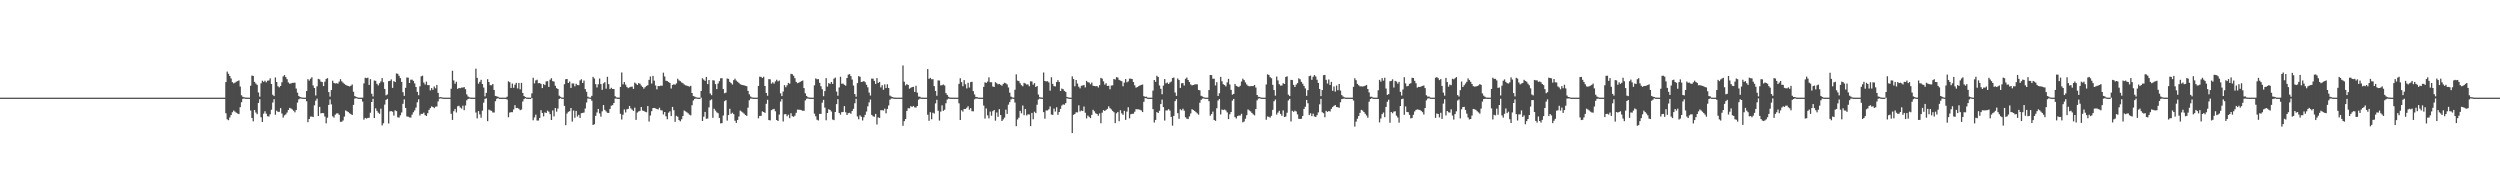 <?xml version="1.0" encoding="UTF-8"?>
<svg xmlns="http://www.w3.org/2000/svg" width="1920" height="150">
  <path d="M0 75.000h1v1.000H0zM1 75.000h1v1.000H1zM2 75.000h1v1.000H2zM3 75.000h1v1.000H3zM4 75.000h1v1.000H4zM5 75.000h1v1.000H5zM6 75.000h1v1.000H6zM7 75.000h1v1.000H7zM8 75.000h1v1.000H8zM9 75.000h1v1.000H9zM10 75.000h1v1.000H10zM11 75.000h1v1.000H11zM12 75.000h1v1.000H12zM13 75.000h1v1.000H13zM14 75.000h1v1.000H14zM15 75.000h1v1.000H15zM16 75.000h1v1.000H16zM17 75.000h1v1.000H17zM18 75.000h1v1.000H18zM19 75.000h1v1.000H19zM20 75.000h1v1.000H20zM21 75.000h1v1.000H21zM22 75.000h1v1.000H22zM23 75.000h1v1.000H23zM24 75.000h1v1.000H24zM25 75.000h1v1.000H25zM26 75.000h1v1.000H26zM27 75.000h1v1.000H27zM28 75.000h1v1.000H28zM29 75.000h1v1.000H29zM30 75.000h1v1.000H30zM31 75.000h1v1.000H31zM32 75.000h1v1.000H32zM33 75.000h1v1.000H33zM34 75.000h1v1.000H34zM35 75.000h1v1.000H35zM36 75.000h1v1.000H36zM37 75.000h1v1.000H37zM38 75.000h1v1.000H38zM39 75.000h1v1.000H39zM40 75.000h1v1.000H40zM41 75.000h1v1.000H41zM42 75.000h1v1.000H42zM43 75.000h1v1.000H43zM44 75.000h1v1.000H44zM45 75.000h1v1.000H45zM46 75.000h1v1.000H46zM47 75.000h1v1.000H47zM48 75.000h1v1.000H48zM49 75.000h1v1.000H49zM50 75.000h1v1.000H50zM51 75.000h1v1.000H51zM52 75.000h1v1.000H52zM53 75.000h1v1.000H53zM54 75.000h1v1.000H54zM55 75.000h1v1.000H55zM56 75.000h1v1.000H56zM57 75.000h1v1.000H57zM58 75.000h1v1.000H58zM59 75.000h1v1.000H59zM60 75.000h1v1.000H60zM61 75.000h1v1.000H61zM62 75.000h1v1.000H62zM63 75.000h1v1.000H63zM64 75.000h1v1.000H64zM65 75.000h1v1.000H65zM66 75.000h1v1.000H66zM67 75.000h1v1.000H67zM68 75.000h1v1.000H68zM69 75.000h1v1.000H69zM70 75.000h1v1.000H70zM71 75.000h1v1.000H71zM72 75.000h1v1.000H72zM73 75.000h1v1.000H73zM74 75.000h1v1.000H74zM75 75.000h1v1.000H75zM76 75.000h1v1.000H76zM77 75.000h1v1.000H77zM78 75.000h1v1.000H78zM79 75.000h1v1.000H79zM80 75.000h1v1.000H80zM81 75.000h1v1.000H81zM82 75.000h1v1.000H82zM83 75.000h1v1.000H83zM84 75.000h1v1.000H84zM85 75.000h1v1.000H85zM86 75.000h1v1.000H86zM87 75.000h1v1.000H87zM88 75.000h1v1.000H88zM89 75.000h1v1.000H89zM90 75.000h1v1.000H90zM91 75.000h1v1.000H91zM92 75.000h1v1.000H92zM93 75.000h1v1.000H93zM94 75.000h1v1.000H94zM95 75.000h1v1.000H95zM96 75.000h1v1.000H96zM97 75.000h1v1.000H97zM98 75.000h1v1.000H98zM99 75.000h1v1.000H99zM100 75.000h1v1.000H100zM101 75.000h1v1.000H101zM102 75.000h1v1.000H102zM103 75.000h1v1.000H103zM104 75.000h1v1.000H104zM105 75.000h1v1.000H105zM106 75.000h1v1.000H106zM107 75.000h1v1.000H107zM108 75.000h1v1.000H108zM109 75.000h1v1.000H109zM110 75.000h1v1.000H110zM111 75.000h1v1.000H111zM112 75.000h1v1.000H112zM113 75.000h1v1.000H113zM114 75.000h1v1.000H114zM115 75.000h1v1.000H115zM116 75.000h1v1.000H116zM117 75.000h1v1.000H117zM118 75.000h1v1.000H118zM119 75.000h1v1.000H119zM120 75.000h1v1.000H120zM121 75.000h1v1.000H121zM122 75.000h1v1.000H122zM123 75.000h1v1.000H123zM124 75.000h1v1.000H124zM125 75.000h1v1.000H125zM126 75.000h1v1.000H126zM127 75.000h1v1.000H127zM128 75.000h1v1.000H128zM129 75.000h1v1.000H129zM130 75.000h1v1.000H130zM131 75.000h1v1.000H131zM132 75.000h1v1.000H132zM133 75.000h1v1.000H133zM134 75.000h1v1.000H134zM135 75.000h1v1.000H135zM136 75.000h1v1.000H136zM137 75.000h1v1.000H137zM138 75.000h1v1.000H138zM139 75.000h1v1.000H139zM140 75.000h1v1.000H140zM141 75.000h1v1.000H141zM142 75.000h1v1.000H142zM143 75.000h1v1.000H143zM144 75.000h1v1.000H144zM145 75.000h1v1.000H145zM146 75.000h1v1.000H146zM147 75.000h1v1.000H147zM148 75.000h1v1.000H148zM149 75.000h1v1.000H149zM150 75.000h1v1.000H150zM151 75.000h1v1.000H151zM152 75.000h1v1.000H152zM153 75.000h1v1.000H153zM154 75.000h1v1.000H154zM155 75.000h1v1.000H155zM156 75.000h1v1.000H156zM157 75.000h1v1.000H157zM158 75.000h1v1.000H158zM159 75.000h1v1.000H159zM160 75.000h1v1.000H160zM161 75.000h1v1.000H161zM162 75.000h1v1.000H162zM163 75.000h1v1.000H163zM164 75.000h1v1.000H164zM165 75.000h1v1.000H165zM166 75.000h1v1.000H166zM167 75.000h1v1.000H167zM168 75.000h1v1.000H168zM169 75.000h1v1.000H169zM170 75.000h1v1.000H170zM171 75.000h1v1.000H171zM172 75.000h1v1.000H172zM173 63.034h1v23.962H173zM174 54.985h1v36.650H174zM175 56.613h1v35.675H175zM176 58.385h1v31.845H176zM177 60.250h1v28.134H177zM178 63.060h1v23.177H178zM179 63.981h1v20.924H179zM180 63.506h1v22.254H180zM181 62.731h1v23.828H181zM182 62.307h1v24.866H182zM183 61.762h1v25.852H183zM184 66.463h1v15.881H184zM185 73.167h1v5.372H185zM186 74.353h1v1.536H186zM187 74.700h1v1.000H187zM188 74.921h1v1.000H188zM189 74.981h1v1.000H189zM190 74.991h1v1.000H190zM191 74.998h1v1.000H191zM192 65.862h1v19.002H192zM193 58.034h1v32.525H193zM194 58.316h1v34.877H194zM195 62.869h1v21.589H195zM196 64.167h1v22.257H196zM197 65.154h1v22.554H197zM198 71.005h1v8.036H198zM199 74.233h1v1.967H199zM200 64.006h1v26.068H200zM201 61.934h1v31.762H201zM202 62.870h1v24.447H202zM203 61.970h1v23.460H203zM204 63.222h1v24.051H204zM205 61.968h1v27.308H205zM206 61.785h1v27.716H206zM207 60.140h1v27.628H207zM208 64.497h1v19.783H208zM209 72.769h1v5.963H209zM210 73.781h1v2.422H210zM211 59.477h1v28.636H211zM212 62.988h1v21.990H212zM213 66.244h1v19.660H213zM214 67.090h1v18.774H214zM215 66.037h1v17.016H215zM216 63.190h1v23.985H216zM217 58.691h1v31.646H217zM218 57.676h1v30.959H218zM219 59.208h1v28.629H219zM220 60.832h1v25.611H220zM221 63.275h1v21.200H221zM222 64.304h1v18.517H222zM223 64.055h1v19.283H223zM224 63.624h1v20.444H224zM225 63.589h1v21.436H225zM226 63.491h1v22.782H226zM227 68.017h1v16.526H227zM228 71.167h1v7.620H228zM229 73.727h1v2.553H229zM230 74.514h1v1.106H230zM231 74.811h1v1.000H231zM232 74.955h1v1.000H232zM233 74.989h1v1.000H233zM234 74.994h1v1.000H234zM235 69.932h1v7.826H235zM236 60.752h1v33.108H236zM237 61.918h1v29.462H237zM238 60.484h1v29.085H238zM239 59.359h1v30.142H239zM240 65.660h1v24.266H240zM241 67.567h1v13.333H241zM242 73.333h1v4.002H242zM243 66.280h1v9.508H243zM244 60.582h1v28.499H244zM245 60.970h1v21.090H245zM246 62.660h1v24.433H246zM247 63.071h1v23.688H247zM248 66.115h1v20.819H248zM249 62.705h1v26.800H249zM250 60.642h1v34.077H250zM251 60.021h1v30.385H251zM252 70.715h1v9.856H252zM253 74.213h1v2.153H253zM254 69.182h1v10.990H254zM255 61.968h1v27.324H255zM256 63.717h1v26.607H256zM257 64.115h1v23.948H257zM258 63.887h1v23.262H258zM259 64.281h1v22.754H259zM260 62.664h1v25.520H260zM261 60.814h1v32.733H261zM262 62.454h1v31.053H262zM263 63.470h1v29.066H263zM264 64.410h1v25.162H264zM265 65.202h1v19.629H265zM266 65.698h1v19.732H266zM267 66.029h1v20.063H267zM268 66.405h1v20.581H268zM269 65.859h1v21.786H269zM270 64.883h1v23.448H270zM271 70.437h1v10.085H271zM272 73.790h1v1.919H272zM273 74.410h1v1.025H273zM274 74.727h1v1.000H274zM275 74.988h1v1.000H275zM276 75.000h1v1.000H276zM277 75.000h1v1.000H277zM278 74.999h1v3.020H278zM279 64.071h1v27.824H279zM280 59.675h1v30.919H280zM281 59.986h1v31.106H281zM282 59.665h1v30.899H282zM283 65.251h1v25.177H283zM284 60.787h1v25.816H284zM285 72.013h1v6.346H285zM286 74.099h1v1.778H286zM287 61.873h1v28.826H287zM288 62.042h1v21.133H288zM289 64.359h1v20.741H289zM290 65.607h1v20.925H290zM291 63.941h1v23.458H291zM292 62.540h1v20.893H292zM293 60.005h1v36.289H293zM294 63.187h1v31.502H294zM295 68.286h1v12.053H295zM296 73.215h1v3.464H296zM297 72.553h1v3.366H297zM298 62.328h1v32.546H298zM299 62.088h1v23.465H299zM300 60.993h1v24.284H300zM301 67.467h1v18.350H301zM302 62.295h1v26.493H302zM303 63.007h1v21.742H303zM304 56.416h1v28.945H304zM305 56.704h1v33.360H305zM306 58.232h1v32.089H306zM307 59.999h1v28.586H307zM308 62.868h1v23.481H308zM309 70.802h1v8.916H309zM310 73.644h1v2.702H310zM311 67.447h1v15.455H311zM312 59.474h1v29.981H312zM313 59.674h1v29.952H313zM314 63.725h1v26.420H314zM315 61.236h1v29.057H315zM316 61.131h1v26.912H316zM317 62.131h1v24.085H317zM318 64.066h1v20.701H318zM319 66.800h1v15.818H319zM320 70.568h1v8.030H320zM321 73.188h1v3.084H321zM322 66.304h1v22.448H322zM323 58.626h1v28.799H323zM324 58.137h1v29.299H324zM325 63.368h1v23.159H325zM326 64.932h1v23.509H326zM327 62.677h1v26.407H327zM328 65.372h1v21.590H328zM329 65.320h1v19.110H329zM330 69.433h1v13.590H330zM331 67.610h1v14.120H331zM332 68.976h1v13.185H332zM333 66.402h1v16.640H333zM334 67.792h1v14.202H334zM335 65.254h1v16.505H335zM336 71.334h1v6.572H336zM337 74.703h1v1.000H337zM338 74.547h1v1.000H338zM339 74.798h1v1.000H339zM340 74.990h1v1.000H340zM341 74.999h1v1.000H341zM342 75.000h1v1.000H342zM343 75.000h1v1.000H343zM344 75.000h1v1.000H344zM345 75.000h1v1.000H345zM346 68.168h1v19.155H346zM347 54.336h1v37.773H347zM348 61.743h1v23.638H348zM349 64.300h1v19.353H349zM350 62.749h1v23.613H350zM351 68.268h1v13.412H351zM352 67.536h1v13.673H352zM353 67.741h1v14.854H353zM354 67.202h1v16.211H354zM355 67.299h1v13.853H355zM356 66.845h1v17.770H356zM357 68.489h1v12.483H357zM358 72.515h1v4.465H358zM359 74.099h1v1.929H359zM360 74.749h1v1.000H360zM361 74.907h1v1.000H361zM362 74.991h1v1.000H362zM363 74.996h1v1.000H363zM364 74.999h1v1.000H364zM365 52.739h1v33.710H365zM366 59.827h1v31.100H366zM367 64.279h1v21.094H367zM368 62.799h1v25.043H368zM369 61.292h1v29.131H369zM370 64.510h1v20.472H370zM371 67.232h1v11.618H371zM372 74.043h1v1.811H372zM373 71.347h1v4.158H373zM374 60.818h1v32.245H374zM375 62.985h1v21.184H375zM376 65.443h1v19.357H376zM377 65.499h1v19.571H377zM378 64.534h1v21.865H378zM379 69.067h1v17.342H379zM380 73.672h1v4.079H380zM381 73.960h1v1.928H381zM382 74.324h1v1.065H382zM383 74.969h1v1.000H383zM384 74.987h1v1.000H384zM385 74.997h1v1.000H385zM386 74.998h1v1.000H386zM387 75.000h1v1.000H387zM388 75.000h1v1.000H388zM389 74.233h1v2.214H389zM390 62.481h1v27.597H390zM391 63.123h1v23.365H391zM392 67.528h1v18.606H392zM393 64.167h1v21.980H393zM394 67.431h1v16.625H394zM395 65.030h1v15.772H395zM396 63.662h1v19.342H396zM397 67.870h1v15.026H397zM398 63.683h1v19.884H398zM399 68.613h1v16.044H399zM400 63.631h1v20.495H400zM401 71.361h1v6.629H401zM402 73.753h1v2.376H402zM403 74.482h1v1.000H403zM404 74.879h1v1.000H404zM405 74.964h1v1.000H405zM406 74.990h1v1.000H406zM407 74.997h1v1.000H407zM408 71.674h1v3.581H408zM409 59.697h1v32.651H409zM410 64.046h1v26.191H410zM411 61.764h1v26.282H411zM412 61.234h1v31.362H412zM413 63.959h1v28.630H413zM414 63.767h1v26.872H414zM415 64.438h1v20.207H415zM416 67.618h1v19.134H416zM417 64.602h1v24.804H417zM418 65.407h1v20.935H418zM419 62.490h1v24.272H419zM420 62.330h1v22.593H420zM421 66.746h1v19.007H421zM422 61.208h1v26.435H422zM423 60.043h1v32.104H423zM424 62.329h1v22.506H424zM425 62.673h1v26.734H425zM426 65.840h1v17.098H426zM427 67.711h1v18.071H427zM428 68.374h1v14.999H428zM429 73.482h1v2.513H429zM430 74.350h1v1.000H430zM431 74.925h1v1.000H431zM432 74.953h1v1.000H432zM433 64.642h1v16.679H433zM434 60.865h1v35.282H434zM435 60.682h1v26.507H435zM436 63.727h1v22.156H436zM437 62.600h1v22.787H437zM438 67.547h1v15.387H438zM439 64.040h1v29.333H439zM440 64.076h1v20.835H440zM441 66.326h1v24.071H441zM442 64.330h1v20.852H442zM443 65.345h1v24.149H443zM444 65.439h1v22.800H444zM445 61.756h1v28.830H445zM446 60.880h1v26.078H446zM447 63.740h1v22.985H447zM448 61.838h1v24.606H448zM449 68.468h1v14.895H449zM450 70.518h1v8.152H450zM451 74.261h1v1.375H451zM452 74.844h1v1.000H452zM453 74.948h1v1.000H453zM454 73.603h1v3.725H454zM455 59.021h1v36.957H455zM456 60.294h1v35.074H456zM457 64.609h1v24.358H457zM458 67.191h1v19.164H458zM459 64.705h1v18.952H459zM460 60.310h1v26.793H460zM461 64.545h1v25.067H461zM462 68.945h1v16.548H462zM463 64.008h1v16.680H463zM464 63.107h1v21.262H464zM465 68.074h1v17.458H465zM466 58.959h1v27.667H466zM467 64.595h1v22.143H467zM468 68.389h1v15.272H468zM469 67.443h1v13.748H469zM470 68.293h1v12.463H470zM471 68.388h1v10.704H471zM472 73.923h1v1.800H472zM473 74.785h1v1.000H473zM474 74.965h1v1.000H474zM475 74.973h1v1.000H475zM476 66.758h1v20.628H476zM477 55.637h1v36.182H477zM478 64.746h1v23.377H478zM479 63.029h1v21.050H479zM480 65.023h1v21.363H480zM481 66.753h1v17.198H481zM482 67.692h1v15.901H482zM483 67.095h1v14.271H483zM484 66.666h1v16.587H484zM485 66.491h1v17.754H485zM486 68.263h1v16.952H486zM487 63.446h1v19.265H487zM488 64.230h1v27.831H488zM489 65.226h1v21.211H489zM490 63.868h1v21.760H490zM491 64.266h1v20.886H491zM492 65.689h1v16.496H492zM493 66.744h1v18.136H493zM494 68.089h1v17.117H494zM495 66.972h1v18.885H495zM496 66.005h1v20.200H496zM497 65.414h1v16.042H497zM498 61.363h1v31.952H498zM499 58.708h1v30.000H499zM500 64.172h1v21.226H500zM501 58.259h1v24.753H501zM502 61.930h1v20.982H502zM503 65.643h1v17.607H503zM504 68.591h1v15.174H504zM505 66.055h1v18.001H505zM506 66.140h1v16.592H506zM507 65.728h1v18.918H507zM508 65.820h1v19.012H508zM509 55.798h1v32.132H509zM510 58.750h1v27.257H510zM511 62.017h1v27.262H511zM512 62.257h1v29.363H512zM513 63.014h1v23.514H513zM514 63.736h1v21.765H514zM515 67.970h1v21.161H515zM516 65.205h1v16.903H516zM517 64.723h1v19.915H517zM518 65.097h1v28.471H518zM519 64.039h1v24.876H519zM520 60.443h1v29.187H520zM521 61.735h1v30.506H521zM522 62.359h1v30.838H522zM523 63.328h1v28.256H523zM524 63.906h1v25.164H524zM525 64.882h1v20.004H525zM526 65.477h1v20.094H526zM527 65.798h1v20.431H527zM528 66.173h1v20.847H528zM529 66.574h1v21.469H529zM530 65.880h1v22.769H530zM531 71.405h1v9.438H531zM532 73.770h1v3.366H532zM533 74.128h1v1.865H533zM534 74.671h1v1.000H534zM535 74.952h1v1.000H535zM536 74.987h1v1.000H536zM537 74.996h1v1.000H537zM538 69.893h1v5.108H538zM539 60.105h1v32.831H539zM540 61.142h1v28.435H540zM541 62.091h1v23.899H541zM542 59.098h1v32.163H542zM543 64.581h1v26.462H543zM544 61.437h1v21.024H544zM545 71.835h1v5.211H545zM546 73.095h1v3.248H546zM547 61.609h1v28.883H547zM548 61.832h1v21.661H548zM549 64.636h1v20.319H549zM550 68.437h1v17.835H550zM551 64.180h1v22.804H551zM552 62.334h1v28.243H552zM553 60.116h1v34.640H553zM554 60.049h1v34.507H554zM555 68.450h1v20.291H555zM556 71.620h1v6.115H556zM557 71.123h1v5.765H557zM558 60.282h1v32.328H558zM559 60.557h1v27.795H559zM560 62.882h1v20.695H560zM561 63.849h1v23.546H561zM562 64.902h1v21.666H562zM563 61.529h1v26.187H563zM564 60.401h1v32.339H564zM565 61.892h1v32.462H565zM566 62.790h1v29.342H566zM567 63.652h1v25.827H567zM568 64.650h1v20.267H568zM569 65.122h1v20.514H569zM570 65.324h1v21.097H570zM571 65.587h1v21.690H571zM572 65.886h1v22.431H572zM573 66.199h1v22.806H573zM574 69.782h1v12.926H574zM575 72.464h1v4.554H575zM576 74.115h1v1.615H576zM577 74.789h1v1.000H577zM578 74.964h1v1.000H578zM579 74.996h1v1.000H579zM580 75.000h1v1.000H580zM581 75.000h1v1.000H581zM582 65.996h1v24.883H582zM583 58.860h1v30.198H583zM584 59.033h1v29.944H584zM585 59.879h1v25.657H585zM586 58.943h1v27.061H586zM587 66.066h1v20.618H587zM588 71.364h1v8.370H588zM589 73.526h1v3.079H589zM590 60.760h1v31.438H590zM591 60.935h1v31.540H591zM592 64.184h1v20.469H592zM593 63.228h1v20.723H593zM594 64.244h1v19.371H594zM595 62.528h1v22.934H595zM596 61.242h1v30.908H596zM597 62.510h1v30.412H597zM598 61.840h1v26.115H598zM599 71.673h1v6.280H599zM600 73.779h1v2.336H600zM601 70.281h1v22.982H601zM602 65.371h1v22.382H602zM603 67.027h1v20.559H603zM604 65.560h1v23.731H604zM605 63.654h1v24.440H605zM606 64.293h1v26.447H606zM607 56.661h1v30.283H607zM608 56.994h1v32.265H608zM609 58.143h1v31.572H609zM610 60.043h1v28.805H610zM611 62.860h1v23.781H611zM612 63.874h1v20.308H612zM613 63.489h1v20.802H613zM614 62.914h1v21.431H614zM615 62.333h1v22.320H615zM616 61.861h1v23.231H616zM617 67.617h1v17.489H617zM618 71.662h1v5.435H618zM619 73.674h1v2.154H619zM620 74.664h1v1.002H620zM621 74.926h1v1.000H621zM622 74.969h1v1.000H622zM623 74.994h1v1.000H623zM624 74.998h1v1.000H624zM625 65.527h1v21.764H625zM626 60.228h1v29.047H626zM627 60.861h1v31.076H627zM628 60.787h1v31.706H628zM629 63.616h1v23.829H629zM630 66.252h1v21.224H630zM631 68.557h1v10.277H631zM632 73.883h1v2.790H632zM633 69.940h1v12.700H633zM634 60.029h1v32.341H634zM635 66.503h1v20.257H635zM636 63.784h1v20.145H636zM637 64.470h1v20.034H637zM638 62.967h1v22.701H638zM639 64.387h1v27.406H639zM640 60.433h1v31.848H640zM641 59.622h1v26.377H641zM642 70.329h1v9.620H642zM643 73.514h1v2.612H643zM644 67.182h1v19.558H644zM645 58.939h1v29.132H645zM646 64.308h1v21.813H646zM647 64.228h1v21.719H647zM648 65.111h1v16.391H648zM649 65.811h1v20.406H649zM650 59.884h1v28.440H650zM651 57.285h1v29.636H651zM652 56.910h1v29.711H652zM653 58.451h1v28.917H653zM654 61.078h1v24.115H654zM655 65.673h1v17.901H655zM656 72.265h1v7.051H656zM657 74.303h1v1.584H657zM658 63.834h1v25.620H658zM659 58.401h1v33.178H659zM660 58.984h1v29.575H660zM661 62.907h1v26.746H661zM662 62.755h1v29.788H662zM663 62.218h1v27.859H663zM664 63.190h1v24.979H664zM665 65.102h1v20.559H665zM666 67.078h1v14.562H666zM667 71.097h1v7.525H667zM668 73.347h1v3.100H668zM669 60.349h1v27.881H669zM670 60.431h1v28.869H670zM671 62.130h1v27.533H671zM672 64.474h1v23.046H672zM673 60.016h1v35.607H673zM674 63.708h1v26.449H674zM675 62.922h1v27.673H675zM676 67.146h1v17.493H676zM677 65.446h1v19.173H677zM678 68.908h1v15.966H678zM679 64.832h1v18.611H679zM680 67.637h1v19.386H680zM681 64.712h1v18.944H681zM682 67.608h1v13.403H682zM683 73.401h1v3.218H683zM684 74.118h1v1.580H684zM685 74.509h1v1.135H685zM686 74.902h1v1.000H686zM687 74.966h1v1.000H687zM688 74.987h1v1.000H688zM689 75.000h1v1.000H689zM690 75.000h1v1.000H690zM691 75.000h1v1.000H691zM692 75.000h1v1.000H692zM693 50.257h1v46.356H693zM694 62.775h1v30.326H694zM695 65.570h1v25.850H695zM696 64.595h1v20.579H696zM697 65.229h1v17.883H697zM698 68.089h1v15.112H698zM699 67.422h1v14.086H699zM700 66.879h1v15.266H700zM701 66.657h1v14.697H701zM702 70.604h1v11.888H702zM703 65.859h1v16.773H703zM704 71.134h1v10.298H704zM705 74.125h1v2.426H705zM706 74.295h1v1.419H706zM707 74.952h1v1.000H707zM708 74.980h1v1.000H708zM709 74.997h1v1.000H709zM710 75.000h1v1.000H710zM711 75.000h1v1.000H711zM712 53.030h1v35.090H712zM713 60.578h1v32.213H713zM714 59.780h1v26.401H714zM715 60.883h1v30.700H715zM716 60.805h1v25.769H716zM717 66.136h1v21.080H717zM718 69.852h1v9.535H718zM719 73.535h1v3.126H719zM720 61.735h1v23.320H720zM721 61.857h1v30.750H721zM722 65.593h1v20.145H722zM723 65.426h1v15.472H723zM724 64.932h1v20.202H724zM725 65.619h1v18.643H725zM726 71.536h1v7.758H726zM727 72.894h1v3.599H727zM728 74.327h1v1.373H728zM729 74.884h1v1.000H729zM730 74.958h1v1.000H730zM731 74.989h1v1.000H731zM732 74.997h1v1.000H732zM733 74.999h1v1.000H733zM734 75.000h1v1.000H734zM735 75.000h1v1.000H735zM736 64.431h1v14.921H736zM737 60.095h1v32.079H737zM738 63.097h1v21.588H738zM739 66.224h1v19.471H739zM740 61.553h1v22.090H740zM741 64.732h1v18.966H741zM742 67.868h1v14.885H742zM743 63.592h1v18.044H743zM744 67.208h1v16.995H744zM745 63.059h1v19.971H745zM746 62.758h1v22.661H746zM747 69.977h1v15.547H747zM748 72.562h1v3.701H748zM749 74.449h1v1.208H749zM750 74.617h1v1.093H750zM751 74.937h1v1.000H751zM752 74.987h1v1.000H752zM753 74.996h1v1.000H753zM754 74.999h1v1.000H754zM755 66.695h1v14.415H755zM756 63.227h1v27.863H756zM757 63.662h1v19.630H757zM758 62.601h1v25.949H758zM759 59.384h1v31.549H759zM760 63.149h1v22.566H760zM761 63.169h1v25.701H761zM762 66.427h1v18.993H762zM763 66.788h1v17.708H763zM764 63.115h1v29.572H764zM765 63.875h1v22.474H765zM766 64.767h1v24.923H766zM767 64.449h1v19.410H767zM768 65.111h1v23.250H768zM769 65.824h1v27.080H769zM770 64.425h1v27.260H770zM771 63.556h1v26.760H771zM772 64.015h1v20.195H772zM773 64.828h1v22.678H773zM774 67.161h1v13.228H774zM775 71.178h1v7.252H775zM776 74.186h1v2.137H776zM777 74.783h1v1.000H777zM778 74.959h1v1.000H778zM779 68.929h1v9.813H779zM780 57.101h1v39.843H780zM781 61.890h1v29.863H781zM782 62.283h1v28.092H782zM783 63.973h1v21.160H783zM784 65.448h1v21.579H784zM785 66.261h1v14.766H785zM786 63.658h1v24.818H786zM787 64.130h1v19.628H787zM788 64.932h1v23.720H788zM789 64.807h1v23.006H789zM790 66.269h1v21.659H790zM791 62.457h1v34.405H791zM792 62.547h1v24.202H792zM793 65.003h1v26.589H793zM794 63.842h1v21.963H794zM795 66.814h1v20.068H795zM796 65.977h1v14.462H796zM797 72.619h1v3.816H797zM798 74.645h1v1.057H798zM799 74.861h1v1.000H799zM800 74.983h1v1.000H800zM801 55.677h1v30.445H801zM802 62.208h1v28.964H802zM803 62.587h1v22.244H803zM804 62.371h1v22.459H804zM805 63.291h1v20.692H805zM806 69.611h1v12.133H806zM807 59.340h1v28.644H807zM808 64.413h1v23.786H808zM809 66.129h1v17.276H809zM810 66.348h1v19.317H810zM811 63.034h1v19.368H811zM812 61.558h1v26.626H812zM813 62.961h1v23.048H813zM814 69.888h1v13.716H814zM815 67.972h1v13.053H815zM816 68.521h1v11.678H816zM817 69.784h1v10.650H817zM818 70.613h1v8.584H818zM819 74.426h1v1.078H819zM820 74.823h1v1.000H820zM821 74.977h1v1.000H821zM822 74.988h1v1.000H822zM823 58.618h1v43.584H823zM824 60.715h1v27.528H824zM825 66.277h1v21.207H825zM826 61.454h1v24.780H826zM827 64.160h1v22.164H827zM828 66.556h1v14.318H828zM829 67.839h1v17.782H829zM830 65.875h1v18.990H830zM831 65.612h1v19.703H831zM832 65.234h1v16.607H832zM833 67.138h1v19.457H833zM834 62.103h1v28.886H834zM835 63.111h1v25.641H835zM836 63.396h1v26.342H836zM837 64.710h1v26.027H837zM838 63.373h1v24.830H838zM839 65.822h1v18.511H839zM840 66.035h1v19.443H840zM841 66.250h1v20.762H841zM842 66.058h1v21.490H842zM843 67.151h1v21.756H843zM844 65.389h1v21.711H844zM845 59.815h1v34.862H845zM846 60.394h1v26.156H846zM847 62.462h1v22.114H847zM848 64.989h1v20.235H848zM849 63.964h1v20.403H849zM850 66.070h1v17.565H850zM851 65.827h1v15.824H851zM852 68.569h1v14.534H852zM853 65.683h1v18.316H853zM854 65.521h1v19.643H854zM855 60.635h1v25.529H855zM856 61.068h1v33.496H856zM857 59.239h1v27.810H857zM858 59.554h1v26.422H858zM859 61.346h1v31.725H859zM860 61.910h1v22.787H860zM861 62.379h1v24.697H861zM862 66.258h1v21.916H862zM863 63.430h1v21.671H863zM864 60.730h1v31.349H864zM865 63.256h1v22.431H865zM866 62.512h1v19.885H866zM867 60.420h1v30.470H867zM868 60.438h1v27.295H868zM869 60.742h1v26.677H869zM870 63.022h1v24.347H870zM871 65.534h1v20.280H871zM872 67.322h1v16.563H872zM873 66.874h1v17.093H873zM874 66.194h1v17.793H874zM875 65.650h1v18.690H875zM876 65.181h1v19.657H876zM877 64.937h1v21.133H877zM878 73.834h1v4.363H878zM879 74.389h1v1.000H879zM880 74.260h1v1.244H880zM881 74.968h1v1.000H881zM882 74.998h1v1.000H882zM883 75.000h1v1.000H883zM884 75.000h1v1.000H884zM885 69.588h1v14.211H885zM886 61.443h1v32.642H886zM887 62.815h1v29.294H887zM888 58.186h1v27.887H888zM889 59.118h1v27.665H889zM890 65.622h1v19.410H890zM891 68.179h1v11.764H891zM892 72.389h1v4.113H892zM893 65.726h1v16.561H893zM894 60.743h1v31.839H894zM895 63.987h1v20.837H895zM896 63.363h1v21.402H896zM897 64.537h1v19.307H897zM898 63.317h1v21.610H898zM899 62.633h1v27.136H899zM900 59.936h1v36.581H900zM901 59.571h1v29.482H901zM902 71.092h1v6.575H902zM903 73.634h1v2.497H903zM904 60.256h1v26.629H904zM905 61.479h1v29.756H905zM906 67.537h1v16.412H906zM907 63.956h1v20.793H907zM908 63.792h1v19.710H908zM909 65.678h1v19.331H909zM910 60.502h1v29.577H910zM911 59.536h1v31.615H911zM912 61.447h1v30.004H912zM913 63.035h1v26.335H913zM914 64.893h1v22.224H914zM915 65.607h1v18.247H915zM916 65.259h1v19.251H916zM917 64.872h1v20.347H917zM918 64.697h1v21.428H918zM919 64.748h1v22.358H919zM920 69.092h1v18.948H920zM921 69.397h1v9.485H921zM922 73.580h1v3.080H922zM923 74.064h1v1.665H923zM924 74.641h1v1.000H924zM925 74.938h1v1.000H925zM926 74.987h1v1.000H926zM927 74.995h1v1.000H927zM928 69.174h1v8.557H928zM929 57.615h1v31.241H929zM930 57.679h1v29.938H930zM931 60.479h1v25.245H931zM932 60.481h1v31.698H932zM933 65.618h1v27.225H933zM934 63.136h1v19.996H934zM935 73.744h1v3.483H935zM936 71.621h1v4.451H936zM937 59.057h1v28.872H937zM938 62.421h1v21.676H938zM939 64.670h1v19.870H939zM940 65.340h1v18.795H940zM941 66.347h1v18.514H941zM942 63.282h1v23.019H942zM943 60.565h1v30.923H943zM944 64.893h1v22.882H944zM945 69.031h1v16.998H945zM946 72.721h1v4.556H946zM947 72.089h1v3.890H947zM948 64.457h1v25.515H948zM949 65.925h1v25.039H949zM950 66.396h1v22.755H950zM951 66.862h1v21.862H951zM952 65.835h1v22.872H952zM953 62.607h1v24.773H953zM954 60.400h1v33.537H954zM955 61.501h1v31.822H955zM956 63.259h1v27.924H956zM957 64.856h1v23.611H957zM958 65.882h1v18.172H958zM959 66.298h1v18.548H959zM960 66.164h1v19.413H960zM961 66.097h1v20.652H961zM962 66.079h1v21.773H962zM963 65.253h1v23.351H963zM964 67.218h1v16.521H964zM965 72.963h1v4.103H965zM966 74.360h1v1.358H966zM967 74.468h1v1.000H967zM968 74.962h1v1.000H968zM969 74.985h1v1.000H969zM970 74.995h1v1.000H970zM971 74.998h1v1.000H971zM972 64.860h1v27.108H972zM973 57.108h1v32.331H973zM974 57.541h1v32.200H974zM975 59.271h1v31.035H975zM976 60.133h1v28.822H976zM977 65.188h1v19.199H977zM978 69.166h1v8.626H978zM979 73.450h1v3.012H979zM980 58.791h1v29.248H980zM981 61.722h1v24.779H981zM982 64.654h1v20.449H982zM983 65.744h1v21.714H983zM984 65.613h1v23.325H984zM985 63.918h1v20.845H985zM986 64.515h1v25.385H986zM987 59.070h1v30.444H987zM988 58.638h1v27.966H988zM989 72.703h1v4.444H989zM990 73.797h1v2.123H990zM991 61.350h1v31.933H991zM992 61.491h1v23.609H992zM993 65.174h1v20.748H993zM994 66.820h1v18.164H994zM995 64.983h1v20.616H995zM996 63.823h1v24.033H996zM997 60.170h1v31.075H997zM998 60.945h1v30.433H998zM999 62.875h1v28.337H999zM1000 64.302h1v24.743H1000zM1001 65.990h1v17.674H1001zM1002 67.898h1v14.089H1002zM1003 73.567h1v3.202H1003zM1004 69.200h1v10.115H1004zM1005 58.467h1v29.882H1005zM1006 58.068h1v28.935H1006zM1007 61.311h1v27.901H1007zM1008 58.942h1v28.346H1008zM1009 57.641h1v31.825H1009zM1010 58.706h1v31.182H1010zM1011 61.220h1v27.277H1011zM1012 63.689h1v22.649H1012zM1013 68.305h1v11.829H1013zM1014 73.854h1v2.055H1014zM1015 69.164h1v17.044H1015zM1016 57.732h1v29.195H1016zM1017 57.548h1v32.534H1017zM1018 61.320h1v23.813H1018zM1019 64.166h1v21.778H1019zM1020 61.005h1v24.219H1020zM1021 65.264h1v20.381H1021zM1022 62.861h1v20.747H1022zM1023 69.724h1v12.517H1023zM1024 66.420h1v14.847H1024zM1025 70.328h1v10.351H1025zM1026 65.675h1v16.477H1026zM1027 69.252h1v13.099H1027zM1028 64.514h1v18.280H1028zM1029 69.519h1v9.007H1029zM1030 73.008h1v3.077H1030zM1031 74.090h1v1.724H1031zM1032 74.721h1v1.000H1032zM1033 74.978h1v1.000H1033zM1034 75.000h1v1.000H1034zM1035 75.000h1v1.000H1035zM1036 75.000h1v1.000H1036zM1037 75.000h1v1.000H1037zM1038 75.000h1v1.000H1038zM1039 66.640h1v10.591H1039zM1040 60.088h1v37.163H1040zM1041 61.593h1v31.806H1041zM1042 64.404h1v26.772H1042zM1043 65.481h1v23.603H1043zM1044 66.317h1v20.361H1044zM1045 66.296h1v18.101H1045zM1046 66.457h1v18.428H1046zM1047 66.196h1v19.814H1047zM1048 65.841h1v21.530H1048zM1049 65.239h1v23.463H1049zM1050 68.344h1v22.051H1050zM1051 70.957h1v7.186H1051zM1052 74.301h1v1.748H1052zM1053 74.304h1v1.139H1053zM1054 74.913h1v1.000H1054zM1055 74.964h1v1.000H1055zM1056 74.993h1v1.000H1056zM1057 74.995h1v1.000H1057zM1058 69.334h1v6.721H1058zM1059 61.344h1v32.633H1059zM1060 62.683h1v28.326H1060zM1061 60.004h1v27.644H1061zM1062 61.933h1v24.503H1062zM1063 59.677h1v30.320H1063zM1064 68.018h1v14.093H1064zM1065 72.882h1v5.263H1065zM1066 72.276h1v4.302H1066zM1067 62.388h1v31.871H1067zM1068 62.095h1v23.938H1068zM1069 60.911h1v26.070H1069zM1070 67.243h1v18.485H1070zM1071 62.082h1v23.381H1071zM1072 62.597h1v26.259H1072zM1073 64.191h1v26.101H1073zM1074 62.893h1v31.303H1074zM1075 70.504h1v10.964H1075zM1076 73.362h1v2.784H1076zM1077 68.730h1v7.052H1077zM1078 59.278h1v28.892H1078zM1079 64.056h1v17.686H1079zM1080 66.323h1v19.665H1080zM1081 65.957h1v20.202H1081zM1082 64.354h1v23.885H1082zM1083 63.966h1v26.977H1083zM1084 59.753h1v30.842H1084zM1085 59.879h1v28.289H1085zM1086 62.047h1v23.584H1086zM1087 63.939h1v20.507H1087zM1088 67.292h1v16.737H1088zM1089 66.709h1v17.535H1089zM1090 66.824h1v17.666H1090zM1091 66.377h1v18.823H1091zM1092 66.007h1v20.184H1092zM1093 65.658h1v22.278H1093zM1094 67.646h1v15.342H1094zM1095 73.142h1v3.926H1095zM1096 74.213h1v1.476H1096zM1097 74.160h1v1.316H1097zM1098 74.931h1v1.000H1098zM1099 74.985h1v1.000H1099zM1100 74.994h1v1.000H1100zM1101 74.998h1v1.000H1101zM1102 59.680h1v30.853H1102zM1103 59.245h1v27.937H1103zM1104 60.062h1v27.506H1104zM1105 61.525h1v28.643H1105zM1106 60.706h1v25.920H1106zM1107 66.003h1v25.357H1107zM1108 71.109h1v8.455H1108zM1109 73.450h1v2.788H1109zM1110 59.848h1v28.762H1110zM1111 63.044h1v22.219H1111zM1112 66.560h1v19.703H1112zM1113 64.990h1v21.507H1113zM1114 65.428h1v18.530H1114zM1115 60.466h1v28.266H1115zM1116 60.927h1v30.937H1116zM1117 60.051h1v27.562H1117zM1118 59.177h1v26.349H1118zM1119 73.070h1v4.160H1119zM1120 74.129h1v2.249H1120zM1121 69.256h1v21.699H1121zM1122 62.627h1v21.347H1122zM1123 66.795h1v15.434H1123zM1124 65.485h1v16.587H1124zM1125 64.165h1v20.251H1125zM1126 62.830h1v24.479H1126zM1127 60.200h1v29.988H1127zM1128 61.481h1v30.253H1128zM1129 62.821h1v28.558H1129zM1130 64.507h1v24.218H1130zM1131 66.145h1v17.500H1131zM1132 66.492h1v17.443H1132zM1133 66.383h1v17.998H1133zM1134 66.117h1v19.316H1134zM1135 65.573h1v20.766H1135zM1136 64.639h1v22.669H1136zM1137 65.153h1v18.234H1137zM1138 71.724h1v6.314H1138zM1139 73.479h1v2.582H1139zM1140 74.333h1v1.588H1140zM1141 74.903h1v1.000H1141zM1142 74.971h1v1.000H1142zM1143 74.989h1v1.000H1143zM1144 74.997h1v1.000H1144zM1145 68.294h1v14.950H1145zM1146 59.662h1v32.068H1146zM1147 60.557h1v27.621H1147zM1148 60.522h1v28.123H1148zM1149 61.725h1v21.693H1149zM1150 67.460h1v20.655H1150zM1151 67.148h1v13.502H1151zM1152 73.299h1v2.548H1152zM1153 65.798h1v22.837H1153zM1154 62.019h1v28.305H1154zM1155 60.986h1v26.428H1155zM1156 62.859h1v20.420H1156zM1157 63.831h1v23.064H1157zM1158 64.179h1v21.627H1158zM1159 63.214h1v28.321H1159zM1160 59.399h1v35.067H1160zM1161 61.107h1v25.289H1161zM1162 71.493h1v7.633H1162zM1163 74.026h1v2.295H1163zM1164 59.731h1v27.924H1164zM1165 60.342h1v32.246H1165zM1166 63.357h1v24.506H1166zM1167 64.827h1v23.032H1167zM1168 64.166h1v20.608H1168zM1169 63.673h1v26.138H1169zM1170 61.274h1v27.332H1170zM1171 62.134h1v33.325H1171zM1172 62.713h1v30.298H1172zM1173 64.214h1v27.200H1173zM1174 65.475h1v22.898H1174zM1175 67.832h1v13.988H1175zM1176 72.612h1v4.283H1176zM1177 73.283h1v3.570H1177zM1178 61.402h1v24.637H1178zM1179 61.674h1v31.224H1179zM1180 61.701h1v32.434H1180zM1181 62.841h1v26.620H1181zM1182 62.543h1v30.369H1182zM1183 63.203h1v30.929H1183zM1184 64.537h1v27.531H1184zM1185 65.394h1v23.802H1185zM1186 68.432h1v14.523H1186zM1187 71.555h1v6.461H1187zM1188 70.828h1v5.474H1188zM1189 59.663h1v29.480H1189zM1190 59.906h1v27.656H1190zM1191 60.169h1v28.497H1191zM1192 63.426h1v31.157H1192zM1193 60.661h1v32.083H1193zM1194 63.233h1v28.022H1194zM1195 63.341h1v21.647H1195zM1196 66.357h1v18.390H1196zM1197 67.174h1v14.101H1197zM1198 68.541h1v16.389H1198zM1199 66.166h1v16.457H1199zM1200 67.753h1v18.996H1200zM1201 65.051h1v19.487H1201zM1202 67.881h1v13.336H1202zM1203 73.379h1v2.349H1203zM1204 74.500h1v1.126H1204zM1205 74.644h1v1.000H1205zM1206 74.991h1v1.000H1206zM1207 75.000h1v1.000H1207zM1208 75.000h1v1.000H1208zM1209 75.000h1v1.000H1209zM1210 75.000h1v1.000H1210zM1211 75.000h1v1.000H1211zM1212 75.000h1v1.000H1212zM1213 59.206h1v30.988H1213zM1214 59.084h1v33.137H1214zM1215 61.306h1v30.679H1215zM1216 62.963h1v27.187H1216zM1217 64.727h1v22.731H1217zM1218 66.374h1v17.071H1218zM1219 66.602h1v17.458H1219zM1220 66.230h1v18.617H1220zM1221 65.811h1v19.930H1221zM1222 65.191h1v21.158H1222zM1223 64.231h1v22.314H1223zM1224 67.913h1v13.920H1224zM1225 72.748h1v4.673H1225zM1226 74.136h1v1.770H1226zM1227 74.706h1v1.000H1227zM1228 74.962h1v1.000H1228zM1229 74.985h1v1.000H1229zM1230 74.995h1v1.000H1230zM1231 74.998h1v1.000H1231zM1232 65.459h1v24.442H1232zM1233 58.194h1v29.361H1233zM1234 58.173h1v29.204H1234zM1235 62.116h1v25.873H1235zM1236 59.981h1v26.426H1236zM1237 66.651h1v22.395H1237zM1238 72.108h1v7.238H1238zM1239 73.397h1v2.875H1239zM1240 61.489h1v31.886H1240zM1241 61.753h1v24.311H1241zM1242 65.130h1v21.325H1242zM1243 63.251h1v22.771H1243zM1244 64.410h1v21.047H1244zM1245 63.600h1v24.367H1245zM1246 59.694h1v31.315H1246zM1247 62.426h1v30.677H1247zM1248 67.615h1v17.314H1248zM1249 73.440h1v4.139H1249zM1250 73.825h1v2.903H1250zM1251 62.373h1v28.173H1251zM1252 61.114h1v25.242H1252zM1253 63.255h1v23.266H1253zM1254 66.687h1v18.265H1254zM1255 64.084h1v19.240H1255zM1256 64.534h1v19.438H1256zM1257 60.843h1v35.741H1257zM1258 60.069h1v36.033H1258zM1259 64.065h1v28.975H1259zM1260 65.847h1v24.860H1260zM1261 66.683h1v21.126H1261zM1262 66.089h1v18.913H1262zM1263 66.015h1v20.039H1263zM1264 65.737h1v21.474H1264zM1265 65.326h1v23.270H1265zM1266 64.789h1v26.317H1266zM1267 69.045h1v22.411H1267zM1268 73.670h1v3.705H1268zM1269 74.228h1v2.330H1269zM1270 74.495h1v1.002H1270zM1271 74.925h1v1.000H1271zM1272 74.976h1v1.000H1272zM1273 74.991h1v1.000H1273zM1274 74.998h1v1.000H1274zM1275 68.138h1v21.371H1275zM1276 58.211h1v29.439H1276zM1277 58.177h1v29.278H1277zM1278 58.857h1v30.914H1278zM1279 62.526h1v21.315H1279zM1280 67.499h1v20.721H1280zM1281 70.503h1v9.013H1281zM1282 72.916h1v3.081H1282zM1283 65.705h1v23.838H1283zM1284 61.600h1v29.060H1284zM1285 61.160h1v24.929H1285zM1286 62.993h1v20.708H1286zM1287 63.615h1v21.306H1287zM1288 68.151h1v15.284H1288zM1289 63.066h1v28.747H1289zM1290 60.996h1v30.115H1290zM1291 63.425h1v24.901H1291zM1292 72.972h1v4.957H1292zM1293 73.287h1v2.989H1293zM1294 69.118h1v15.732H1294zM1295 62.632h1v26.890H1295zM1296 63.538h1v27.112H1296zM1297 63.458h1v25.094H1297zM1298 64.230h1v23.576H1298zM1299 64.413h1v23.369H1299zM1300 63.250h1v31.559H1300zM1301 61.952h1v30.273H1301zM1302 63.033h1v26.905H1302zM1303 63.626h1v23.908H1303zM1304 65.507h1v20.024H1304zM1305 65.386h1v18.708H1305zM1306 65.712h1v19.130H1306zM1307 65.966h1v19.834H1307zM1308 66.285h1v20.582H1308zM1309 66.855h1v21.150H1309zM1310 67.163h1v22.472H1310zM1311 70.087h1v9.564H1311zM1312 73.761h1v2.344H1312zM1313 74.073h1v1.474H1313zM1314 74.936h1v1.000H1314zM1315 74.993h1v1.000H1315zM1316 75.000h1v1.000H1316zM1317 75.000h1v1.000H1317zM1318 69.152h1v7.516H1318zM1319 61.319h1v27.545H1319zM1320 62.306h1v29.369H1320zM1321 61.039h1v31.527H1321zM1322 60.325h1v26.274H1322zM1323 59.755h1v24.733H1323zM1324 67.000h1v12.752H1324zM1325 72.385h1v5.276H1325zM1326 72.056h1v4.650H1326zM1327 58.354h1v29.585H1327zM1328 61.776h1v24.049H1328zM1329 64.607h1v18.634H1329zM1330 65.915h1v22.683H1330zM1331 66.093h1v22.932H1331zM1332 62.656h1v28.935H1332zM1333 60.310h1v31.623H1333zM1334 60.824h1v32.553H1334zM1335 67.927h1v10.563H1335zM1336 72.795h1v3.416H1336zM1337 66.459h1v10.327H1337zM1338 61.250h1v34.710H1338zM1339 62.844h1v23.371H1339zM1340 62.296h1v20.555H1340zM1341 63.894h1v21.113H1341zM1342 65.162h1v20.982H1342zM1343 59.634h1v29.694H1343zM1344 60.078h1v29.030H1344zM1345 60.235h1v29.850H1345zM1346 62.712h1v26.143H1346zM1347 64.344h1v22.326H1347zM1348 66.622h1v17.049H1348zM1349 71.204h1v7.365H1349zM1350 74.029h1v1.558H1350zM1351 66.245h1v22.785H1351zM1352 60.801h1v30.636H1352zM1353 60.956h1v31.600H1353zM1354 64.120h1v28.852H1354zM1355 63.323h1v29.147H1355zM1356 63.742h1v27.902H1356zM1357 64.331h1v25.735H1357zM1358 66.135h1v21.366H1358zM1359 67.354h1v16.128H1359zM1360 72.230h1v6.556H1360zM1361 73.570h1v1.987H1361zM1362 59.984h1v30.521H1362zM1363 60.318h1v27.137H1363zM1364 62.170h1v24.072H1364zM1365 64.528h1v19.576H1365zM1366 63.462h1v23.470H1366zM1367 62.147h1v22.625H1367zM1368 65.129h1v17.448H1368zM1369 65.153h1v16.524H1369zM1370 67.503h1v14.598H1370zM1371 67.774h1v13.379H1371zM1372 67.816h1v13.288H1372zM1373 67.107h1v15.315H1373zM1374 68.209h1v14.974H1374zM1375 65.968h1v18.763H1375zM1376 73.511h1v3.162H1376zM1377 74.503h1v1.568H1377zM1378 74.494h1v1.000H1378zM1379 74.925h1v1.000H1379zM1380 74.977h1v1.000H1380zM1381 74.991h1v1.000H1381zM1382 74.999h1v1.000H1382zM1383 75.000h1v1.000H1383zM1384 75.000h1v1.000H1384zM1385 75.000h1v1.000H1385zM1386 60.979h1v30.040H1386zM1387 58.852h1v31.955H1387zM1388 60.353h1v24.770H1388zM1389 63.495h1v20.622H1389zM1390 64.239h1v23.221H1390zM1391 69.515h1v13.502H1391zM1392 66.084h1v13.844H1392zM1393 65.704h1v17.356H1393zM1394 68.673h1v16.013H1394zM1395 65.518h1v20.747H1395zM1396 64.993h1v19.284H1396zM1397 68.548h1v12.586H1397zM1398 73.661h1v3.403H1398zM1399 74.453h1v1.252H1399zM1400 74.891h1v1.000H1400zM1401 74.984h1v1.000H1401zM1402 74.991h1v1.000H1402zM1403 74.998h1v1.000H1403zM1404 74.999h1v1.000H1404zM1405 55.852h1v35.413H1405zM1406 60.593h1v31.751H1406zM1407 66.327h1v23.145H1407zM1408 63.215h1v26.696H1408zM1409 62.761h1v21.483H1409zM1410 69.349h1v14.313H1410zM1411 70.952h1v8.480H1411zM1412 73.250h1v3.115H1412zM1413 65.200h1v19.035H1413zM1414 62.701h1v28.939H1414zM1415 63.109h1v20.070H1415zM1416 64.148h1v20.762H1416zM1417 68.746h1v16.188H1417zM1418 64.129h1v21.806H1418zM1419 70.955h1v9.537H1419zM1420 73.477h1v3.484H1420zM1421 74.215h1v1.524H1421zM1422 74.790h1v1.000H1422zM1423 74.979h1v1.000H1423zM1424 74.993h1v1.000H1424zM1425 74.997h1v1.000H1425zM1426 74.999h1v1.000H1426zM1427 75.000h1v1.000H1427zM1428 75.000h1v1.000H1428zM1429 66.646h1v12.289H1429zM1430 64.698h1v26.677H1430zM1431 62.835h1v27.812H1431zM1432 68.074h1v21.142H1432zM1433 63.596h1v20.320H1433zM1434 64.497h1v18.706H1434zM1435 68.009h1v13.367H1435zM1436 63.202h1v17.620H1436zM1437 67.982h1v13.930H1437zM1438 63.218h1v18.369H1438zM1439 63.384h1v19.512H1439zM1440 67.052h1v15.369H1440zM1441 71.367h1v6.626H1441zM1442 74.091h1v1.757H1442zM1443 74.389h1v1.144H1443zM1444 74.855h1v1.000H1444zM1445 74.997h1v1.000H1445zM1446 75.000h1v1.000H1446zM1447 75.000h1v1.000H1447zM1448 70.656h1v4.344H1448zM1449 58.568h1v33.194H1449zM1450 64.007h1v24.509H1450zM1451 64.285h1v23.784H1451zM1452 61.725h1v29.397H1452zM1453 61.856h1v23.851H1453zM1454 65.660h1v25.197H1454zM1455 62.941h1v21.882H1455zM1456 66.395h1v20.202H1456zM1457 63.016h1v24.435H1457zM1458 63.846h1v23.476H1458zM1459 63.487h1v22.552H1459zM1460 63.981h1v18.471H1460zM1461 64.852h1v23.294H1461zM1462 62.825h1v23.902H1462zM1463 62.995h1v28.454H1463zM1464 61.826h1v25.015H1464zM1465 63.826h1v27.312H1465zM1466 63.038h1v22.741H1466zM1467 66.126h1v20.093H1467zM1468 71.081h1v7.122H1468zM1469 74.028h1v2.159H1469zM1470 74.548h1v1.003H1470zM1471 74.946h1v1.000H1471zM1472 74.977h1v1.000H1472zM1473 61.786h1v30.349H1473zM1474 63.967h1v28.099H1474zM1475 64.079h1v23.521H1475zM1476 64.905h1v17.947H1476zM1477 65.242h1v20.615H1477zM1478 66.646h1v13.163H1478zM1479 63.545h1v26.827H1479zM1480 64.167h1v19.467H1480zM1481 64.559h1v23.188H1481zM1482 64.843h1v18.944H1482zM1483 64.818h1v23.757H1483zM1484 61.537h1v24.631H1484zM1485 60.819h1v28.691H1485zM1486 62.966h1v22.799H1486zM1487 63.056h1v24.928H1487zM1488 65.946h1v18.296H1488zM1489 67.104h1v12.662H1489zM1490 73.703h1v3.641H1490zM1491 74.294h1v1.399H1491zM1492 74.771h1v1.000H1492zM1493 74.940h1v1.000H1493zM1494 65.615h1v15.596H1494zM1495 57.304h1v36.909H1495zM1496 61.499h1v28.469H1496zM1497 62.905h1v24.269H1497zM1498 65.422h1v18.492H1498zM1499 63.998h1v17.614H1499zM1500 59.060h1v30.376H1500zM1501 66.363h1v23.332H1501zM1502 68.033h1v16.343H1502zM1503 65.349h1v21.473H1503zM1504 65.947h1v14.940H1504zM1505 61.728h1v24.406H1505zM1506 60.246h1v33.358H1506zM1507 59.375h1v30.424H1507zM1508 64.825h1v21.416H1508zM1509 65.797h1v20.476H1509zM1510 64.668h1v17.103H1510zM1511 69.026h1v10.141H1511zM1512 74.195h1v2.208H1512zM1513 74.576h1v1.000H1513zM1514 74.923h1v1.000H1514zM1515 74.988h1v1.000H1515zM1516 60.903h1v33.862H1516zM1517 58.920h1v31.569H1517zM1518 67.401h1v23.361H1518zM1519 61.690h1v23.725H1519zM1520 63.690h1v25.253H1520zM1521 66.972h1v19.079H1521zM1522 68.341h1v16.320H1522zM1523 67.238h1v17.569H1523zM1524 67.340h1v17.459H1524zM1525 66.445h1v18.230H1525zM1526 69.046h1v15.534H1526zM1527 59.775h1v24.368H1527zM1528 61.101h1v29.796H1528zM1529 62.290h1v25.749H1529zM1530 63.721h1v23.161H1530zM1531 66.682h1v19.558H1531zM1532 66.308h1v18.773H1532zM1533 66.879h1v15.775H1533zM1534 66.256h1v19.853H1534zM1535 65.616h1v22.142H1535zM1536 69.090h1v20.140H1536zM1537 64.747h1v25.217H1537zM1538 59.602h1v36.835H1538zM1539 60.055h1v22.828H1539zM1540 63.320h1v26.433H1540zM1541 65.047h1v24.307H1541zM1542 64.891h1v23.061H1542zM1543 66.446h1v14.556H1543zM1544 66.042h1v20.024H1544zM1545 67.827h1v18.447H1545zM1546 66.185h1v20.657H1546zM1547 66.320h1v21.532H1547zM1548 63.117h1v24.506H1548zM1549 57.566h1v32.969H1549zM1550 60.568h1v23.830H1550zM1551 63.621h1v22.387H1551zM1552 62.357h1v30.606H1552zM1553 61.145h1v25.000H1553zM1554 61.368h1v19.334H1554zM1555 65.513h1v23.429H1555zM1556 66.828h1v17.578H1556zM1557 59.224h1v30.075H1557zM1558 62.091h1v26.900H1558zM1559 62.136h1v22.434H1559zM1560 63.783h1v30.658H1560zM1561 62.167h1v30.070H1561zM1562 62.700h1v26.363H1562zM1563 63.500h1v23.850H1563zM1564 65.218h1v20.207H1564zM1565 66.111h1v17.868H1565zM1566 66.263h1v18.473H1566zM1567 66.331h1v19.418H1567zM1568 66.612h1v20.230H1568zM1569 66.989h1v21.149H1569zM1570 67.168h1v22.852H1570zM1571 70.734h1v11.534H1571zM1572 73.764h1v2.483H1572zM1573 74.242h1v1.187H1573zM1574 74.831h1v1.000H1574zM1575 74.955h1v1.000H1575zM1576 74.989h1v1.000H1576zM1577 74.994h1v1.000H1577zM1578 69.060h1v9.168H1578zM1579 57.295h1v35.188H1579zM1580 57.333h1v32.039H1580zM1581 62.310h1v27.590H1581zM1582 59.599h1v30.200H1582zM1583 66.371h1v26.070H1583zM1584 67.579h1v12.448H1584zM1585 73.009h1v5.009H1585zM1586 71.798h1v4.406H1586zM1587 59.360h1v29.070H1587zM1588 63.854h1v18.132H1588zM1589 65.694h1v19.748H1589zM1590 65.358h1v19.690H1590zM1591 67.338h1v18.963H1591zM1592 63.729h1v29.504H1592zM1593 62.572h1v25.745H1593zM1594 63.848h1v30.219H1594zM1595 69.638h1v10.963H1595zM1596 72.911h1v3.569H1596zM1597 65.972h1v13.716H1597zM1598 62.736h1v31.620H1598zM1599 63.448h1v23.942H1599zM1600 62.717h1v21.419H1600zM1601 64.663h1v21.927H1601zM1602 67.992h1v20.425H1602zM1603 59.537h1v31.281H1603zM1604 59.056h1v29.057H1604zM1605 60.141h1v29.117H1605zM1606 61.998h1v26.649H1606zM1607 63.857h1v22.964H1607zM1608 66.760h1v16.663H1608zM1609 66.421h1v16.904H1609zM1610 65.936h1v17.390H1610zM1611 65.654h1v18.161H1611zM1612 65.228h1v18.923H1612zM1613 64.639h1v20.107H1613zM1614 70.673h1v10.044H1614zM1615 73.675h1v2.087H1615zM1616 74.043h1v1.387H1616zM1617 74.794h1v1.000H1617zM1618 74.988h1v1.000H1618zM1619 75.000h1v1.000H1619zM1620 75.000h1v1.000H1620zM1621 71.128h1v3.872H1621zM1622 61.316h1v32.745H1622zM1623 61.575h1v30.063H1623zM1624 62.547h1v28.541H1624zM1625 62.206h1v25.459H1625zM1626 62.585h1v25.545H1626zM1627 67.351h1v15.101H1627zM1628 71.269h1v8.869H1628zM1629 73.495h1v2.719H1629zM1630 61.866h1v31.485H1630zM1631 62.314h1v24.803H1631zM1632 61.840h1v25.867H1632zM1633 62.730h1v24.453H1633zM1634 63.037h1v24.046H1634zM1635 64.807h1v23.712H1635zM1636 59.974h1v29.169H1636zM1637 63.084h1v26.415H1637zM1638 67.775h1v14.859H1638zM1639 72.742h1v4.144H1639zM1640 74.123h1v1.621H1640zM1641 67.992h1v22.517H1641zM1642 64.895h1v19.314H1642zM1643 66.137h1v17.252H1643zM1644 65.278h1v20.124H1644zM1645 64.206h1v22.434H1645zM1646 64.136h1v23.146H1646zM1647 57.052h1v29.823H1647zM1648 57.205h1v32.677H1648zM1649 58.176h1v31.981H1649zM1650 59.978h1v28.303H1650zM1651 62.862h1v23.326H1651zM1652 63.900h1v20.139H1652zM1653 63.438h1v20.930H1653zM1654 62.720h1v21.988H1654zM1655 62.401h1v22.434H1655zM1656 61.991h1v22.632H1656zM1657 68.970h1v12.276H1657zM1658 71.922h1v5.598H1658zM1659 74.112h1v1.801H1659zM1660 74.696h1v1.000H1660zM1661 74.903h1v1.000H1661zM1662 74.981h1v1.000H1662zM1663 74.989h1v1.000H1663zM1664 74.999h1v1.000H1664zM1665 66.125h1v25.659H1665zM1666 58.873h1v31.997H1666zM1667 59.021h1v31.741H1667zM1668 60.761h1v24.097H1668zM1669 58.280h1v27.723H1669zM1670 66.305h1v23.257H1670zM1671 69.376h1v10.232H1671zM1672 72.774h1v3.711H1672zM1673 64.667h1v24.145H1673zM1674 61.262h1v32.091H1674zM1675 64.161h1v22.154H1675zM1676 63.402h1v20.853H1676zM1677 64.640h1v21.869H1677zM1678 64.399h1v24.894H1678zM1679 59.956h1v29.053H1679zM1680 60.343h1v26.141H1680zM1681 63.601h1v19.137H1681zM1682 72.875h1v6.472H1682zM1683 73.998h1v2.371H1683zM1684 58.528h1v29.350H1684zM1685 61.764h1v25.174H1685zM1686 64.552h1v19.863H1686zM1687 65.681h1v19.600H1687zM1688 65.556h1v21.513H1688zM1689 64.980h1v19.600H1689zM1690 60.956h1v32.330H1690zM1691 59.690h1v27.886H1691zM1692 61.192h1v25.629H1692zM1693 62.145h1v25.651H1693zM1694 64.202h1v22.015H1694zM1695 68.442h1v15.051H1695zM1696 72.457h1v5.451H1696zM1697 69.174h1v6.552H1697zM1698 61.852h1v30.671H1698zM1699 62.695h1v29.324H1699zM1700 57.440h1v31.508H1700zM1701 57.538h1v27.894H1701zM1702 57.765h1v30.662H1702zM1703 58.583h1v29.352H1703zM1704 60.421h1v26.744H1704zM1705 63.305h1v21.726H1705zM1706 67.285h1v13.861H1706zM1707 73.716h1v2.600H1707zM1708 69.331h1v8.401H1708zM1709 61.637h1v31.256H1709zM1710 62.332h1v29.072H1710zM1711 60.715h1v27.616H1711zM1712 63.690h1v23.856H1712zM1713 59.449h1v26.567H1713zM1714 64.135h1v23.950H1714zM1715 61.861h1v23.609H1715zM1716 69.575h1v14.360H1716zM1717 65.716h1v15.641H1717zM1718 69.495h1v12.717H1718zM1719 64.663h1v16.563H1719zM1720 68.217h1v14.484H1720zM1721 63.952h1v17.540H1721zM1722 69.376h1v9.584H1722zM1723 74.085h1v1.737H1723zM1724 74.091h1v1.657H1724zM1725 74.872h1v1.000H1725zM1726 74.950h1v1.000H1726zM1727 74.988h1v1.000H1727zM1728 75.000h1v1.000H1728zM1729 75.000h1v1.000H1729zM1730 75.000h1v1.000H1730zM1731 75.000h1v1.000H1731zM1732 75.000h1v5.418H1732zM1733 62.477h1v25.527H1733zM1734 59.819h1v32.193H1734zM1735 61.955h1v25.024H1735zM1736 63.089h1v24.230H1736zM1737 65.110h1v21.097H1737zM1738 68.813h1v15.198H1738zM1739 66.749h1v16.738H1739zM1740 66.637h1v16.323H1740zM1741 66.009h1v17.488H1741zM1742 65.320h1v19.012H1742zM1743 65.899h1v18.986H1743zM1744 71.243h1v9.300H1744zM1745 74.063h1v2.010H1745zM1746 74.344h1v1.456H1746zM1747 74.612h1v1.000H1747zM1748 74.977h1v1.000H1748zM1749 74.989h1v1.000H1749zM1750 74.995h1v1.000H1750zM1751 74.979h1v3.141H1751zM1752 56.826h1v40.381H1752zM1753 55.647h1v39.616H1753zM1754 61.621h1v29.565H1754zM1755 56.852h1v34.928H1755zM1756 64.416h1v23.137H1756zM1757 66.912h1v19.245H1757zM1758 72.647h1v5.998H1758zM1759 74.310h1v1.344H1759zM1760 55.942h1v33.597H1760zM1761 57.789h1v31.273H1761zM1762 64.885h1v20.349H1762zM1763 65.307h1v21.212H1763zM1764 64.848h1v21.160H1764zM1765 62.852h1v25.108H1765zM1766 57.572h1v32.747H1766zM1767 65.537h1v23.010H1767zM1768 61.811h1v26.685H1768zM1769 64.182h1v21.439H1769zM1770 66.197h1v21.136H1770zM1771 67.801h1v17.708H1771zM1772 66.296h1v17.419H1772zM1773 65.766h1v17.092H1773zM1774 65.357h1v18.393H1774zM1775 65.171h1v19.603H1775zM1776 62.554h1v21.143H1776zM1777 57.324h1v30.628H1777zM1778 57.160h1v35.029H1778zM1779 57.996h1v32.363H1779zM1780 60.097h1v28.759H1780zM1781 62.917h1v23.780H1781zM1782 63.873h1v21.191H1782zM1783 63.400h1v22.282H1783zM1784 62.659h1v23.567H1784zM1785 62.253h1v24.481H1785zM1786 61.725h1v25.219H1786zM1787 69.138h1v11.377H1787zM1788 71.923h1v5.136H1788zM1789 74.318h1v1.371H1789zM1790 74.651h1v1.000H1790zM1791 74.950h1v1.000H1791zM1792 74.996h1v1.000H1792zM1793 75.000h1v1.000H1793zM1794 75.000h1v1.000H1794zM1795 67.440h1v17.702H1795zM1796 59.090h1v31.066H1796zM1797 59.847h1v28.420H1797zM1798 61.297h1v30.044H1798zM1799 61.865h1v31.060H1799zM1800 62.542h1v30.880H1800zM1801 69.084h1v10.820H1801zM1802 73.021h1v2.912H1802zM1803 70.758h1v13.469H1803zM1804 59.716h1v29.358H1804zM1805 59.652h1v27.832H1805zM1806 60.586h1v25.641H1806zM1807 60.757h1v24.575H1807zM1808 60.497h1v25.065H1808zM1809 61.825h1v27.992H1809zM1810 60.932h1v28.798H1810zM1811 64.480h1v20.507H1811zM1812 61.889h1v24.862H1812zM1813 64.116h1v19.986H1813zM1814 66.280h1v16.679H1814zM1815 65.818h1v16.500H1815zM1816 66.217h1v14.793H1816zM1817 65.254h1v19.193H1817zM1818 66.293h1v19.509H1818zM1819 63.819h1v19.852H1819zM1820 60.568h1v36.472H1820zM1821 62.409h1v33.508H1821zM1822 62.565h1v29.512H1822zM1823 66.046h1v25.838H1823zM1824 64.458h1v23.545H1824zM1825 67.093h1v19.245H1825zM1826 67.644h1v18.907H1826zM1827 67.584h1v17.369H1827zM1828 67.174h1v19.818H1828zM1829 66.352h1v21.591H1829zM1830 68.132h1v20.978H1830zM1831 72.850h1v4.150H1831zM1832 73.987h1v2.231H1832zM1833 74.584h1v1.217H1833zM1834 74.873h1v1.000H1834zM1835 74.980h1v1.000H1835zM1836 74.990h1v1.000H1836zM1837 74.999h1v1.000H1837zM1838 63.841h1v17.743H1838zM1839 60.772h1v35.261H1839zM1840 62.612h1v29.659H1840zM1841 59.613h1v27.277H1841zM1842 58.928h1v29.530H1842zM1843 63.302h1v21.758H1843zM1844 69.217h1v11.479H1844zM1845 73.047h1v3.557H1845zM1846 70.377h1v5.455H1846zM1847 62.105h1v27.619H1847zM1848 64.119h1v22.503H1848zM1849 64.815h1v19.271H1849zM1850 63.989h1v19.507H1850zM1851 63.412h1v20.541H1851zM1852 62.166h1v21.252H1852zM1853 64.640h1v27.492H1853zM1854 62.873h1v23.505H1854zM1855 64.422h1v18.294H1855zM1856 65.086h1v20.332H1856zM1857 66.708h1v13.993H1857zM1858 65.786h1v17.637H1858zM1859 66.075h1v18.783H1859zM1860 64.364h1v16.570H1860zM1861 64.420h1v21.365H1861zM1862 65.177h1v17.227H1862zM1863 60.732h1v34.067H1863zM1864 59.391h1v30.963H1864zM1865 62.129h1v28.113H1865zM1866 67.265h1v21.312H1866zM1867 63.743h1v21.877H1867zM1868 67.609h1v15.157H1868zM1869 72.327h1v6.417H1869zM1870 73.969h1v1.677H1870zM1871 60.300h1v32.694H1871zM1872 61.490h1v23.093H1872zM1873 65.332h1v20.935H1873zM1874 60.439h1v26.713H1874zM1875 63.255h1v25.075H1875zM1876 64.867h1v19.871H1876zM1877 65.936h1v23.368H1877zM1878 65.129h1v22.401H1878zM1879 66.749h1v18.769H1879zM1880 66.732h1v15.347H1880zM1881 67.022h1v18.437H1881zM1882 69.204h1v16.351H1882zM1883 67.024h1v19.435H1883zM1884 61.751h1v22.660H1884zM1885 61.317h1v27.840H1885zM1886 61.595h1v32.909H1886zM1887 61.404h1v29.358H1887zM1888 62.861h1v25.996H1888zM1889 65.438h1v20.471H1889zM1890 66.239h1v15.808H1890zM1891 65.943h1v16.334H1891zM1892 65.337h1v17.334H1892zM1893 64.388h1v18.854H1893zM1894 63.758h1v19.741H1894zM1895 67.557h1v15.468H1895zM1896 73.199h1v3.115H1896zM1897 74.582h1v1.000H1897zM1898 74.648h1v1.000H1898zM1899 74.919h1v1.000H1899zM1900 74.963h1v1.000H1900zM1901 74.986h1v1.000H1901zM1902 74.996h1v1.000H1902zM1903 74.998h1v1.000H1903zM1904 75.000h1v1.000H1904zM1905 75.000h1v1.000H1905zM1906 75.000h1v1.000H1906zM1907 75.000h1v1.000H1907zM1908 75.000h1v1.000H1908zM1909 75.000h1v1.000H1909zM1910 75.000h1v1.000H1910zM1911 75.000h1v1.000H1911zM1912 75.000h1v1.000H1912zM1913 75.000h1v1.000H1913zM1914 75.000h1v1.000H1914zM1915 75.000h1v1.000H1915zM1916 75.000h1v1.000H1916zM1917 75.000h1v1.000H1917zM1918 75.000h1v1.000H1918zM1919 75.000h1v1.000H1919z" fill="#4a4a4a"></path>
</svg>
